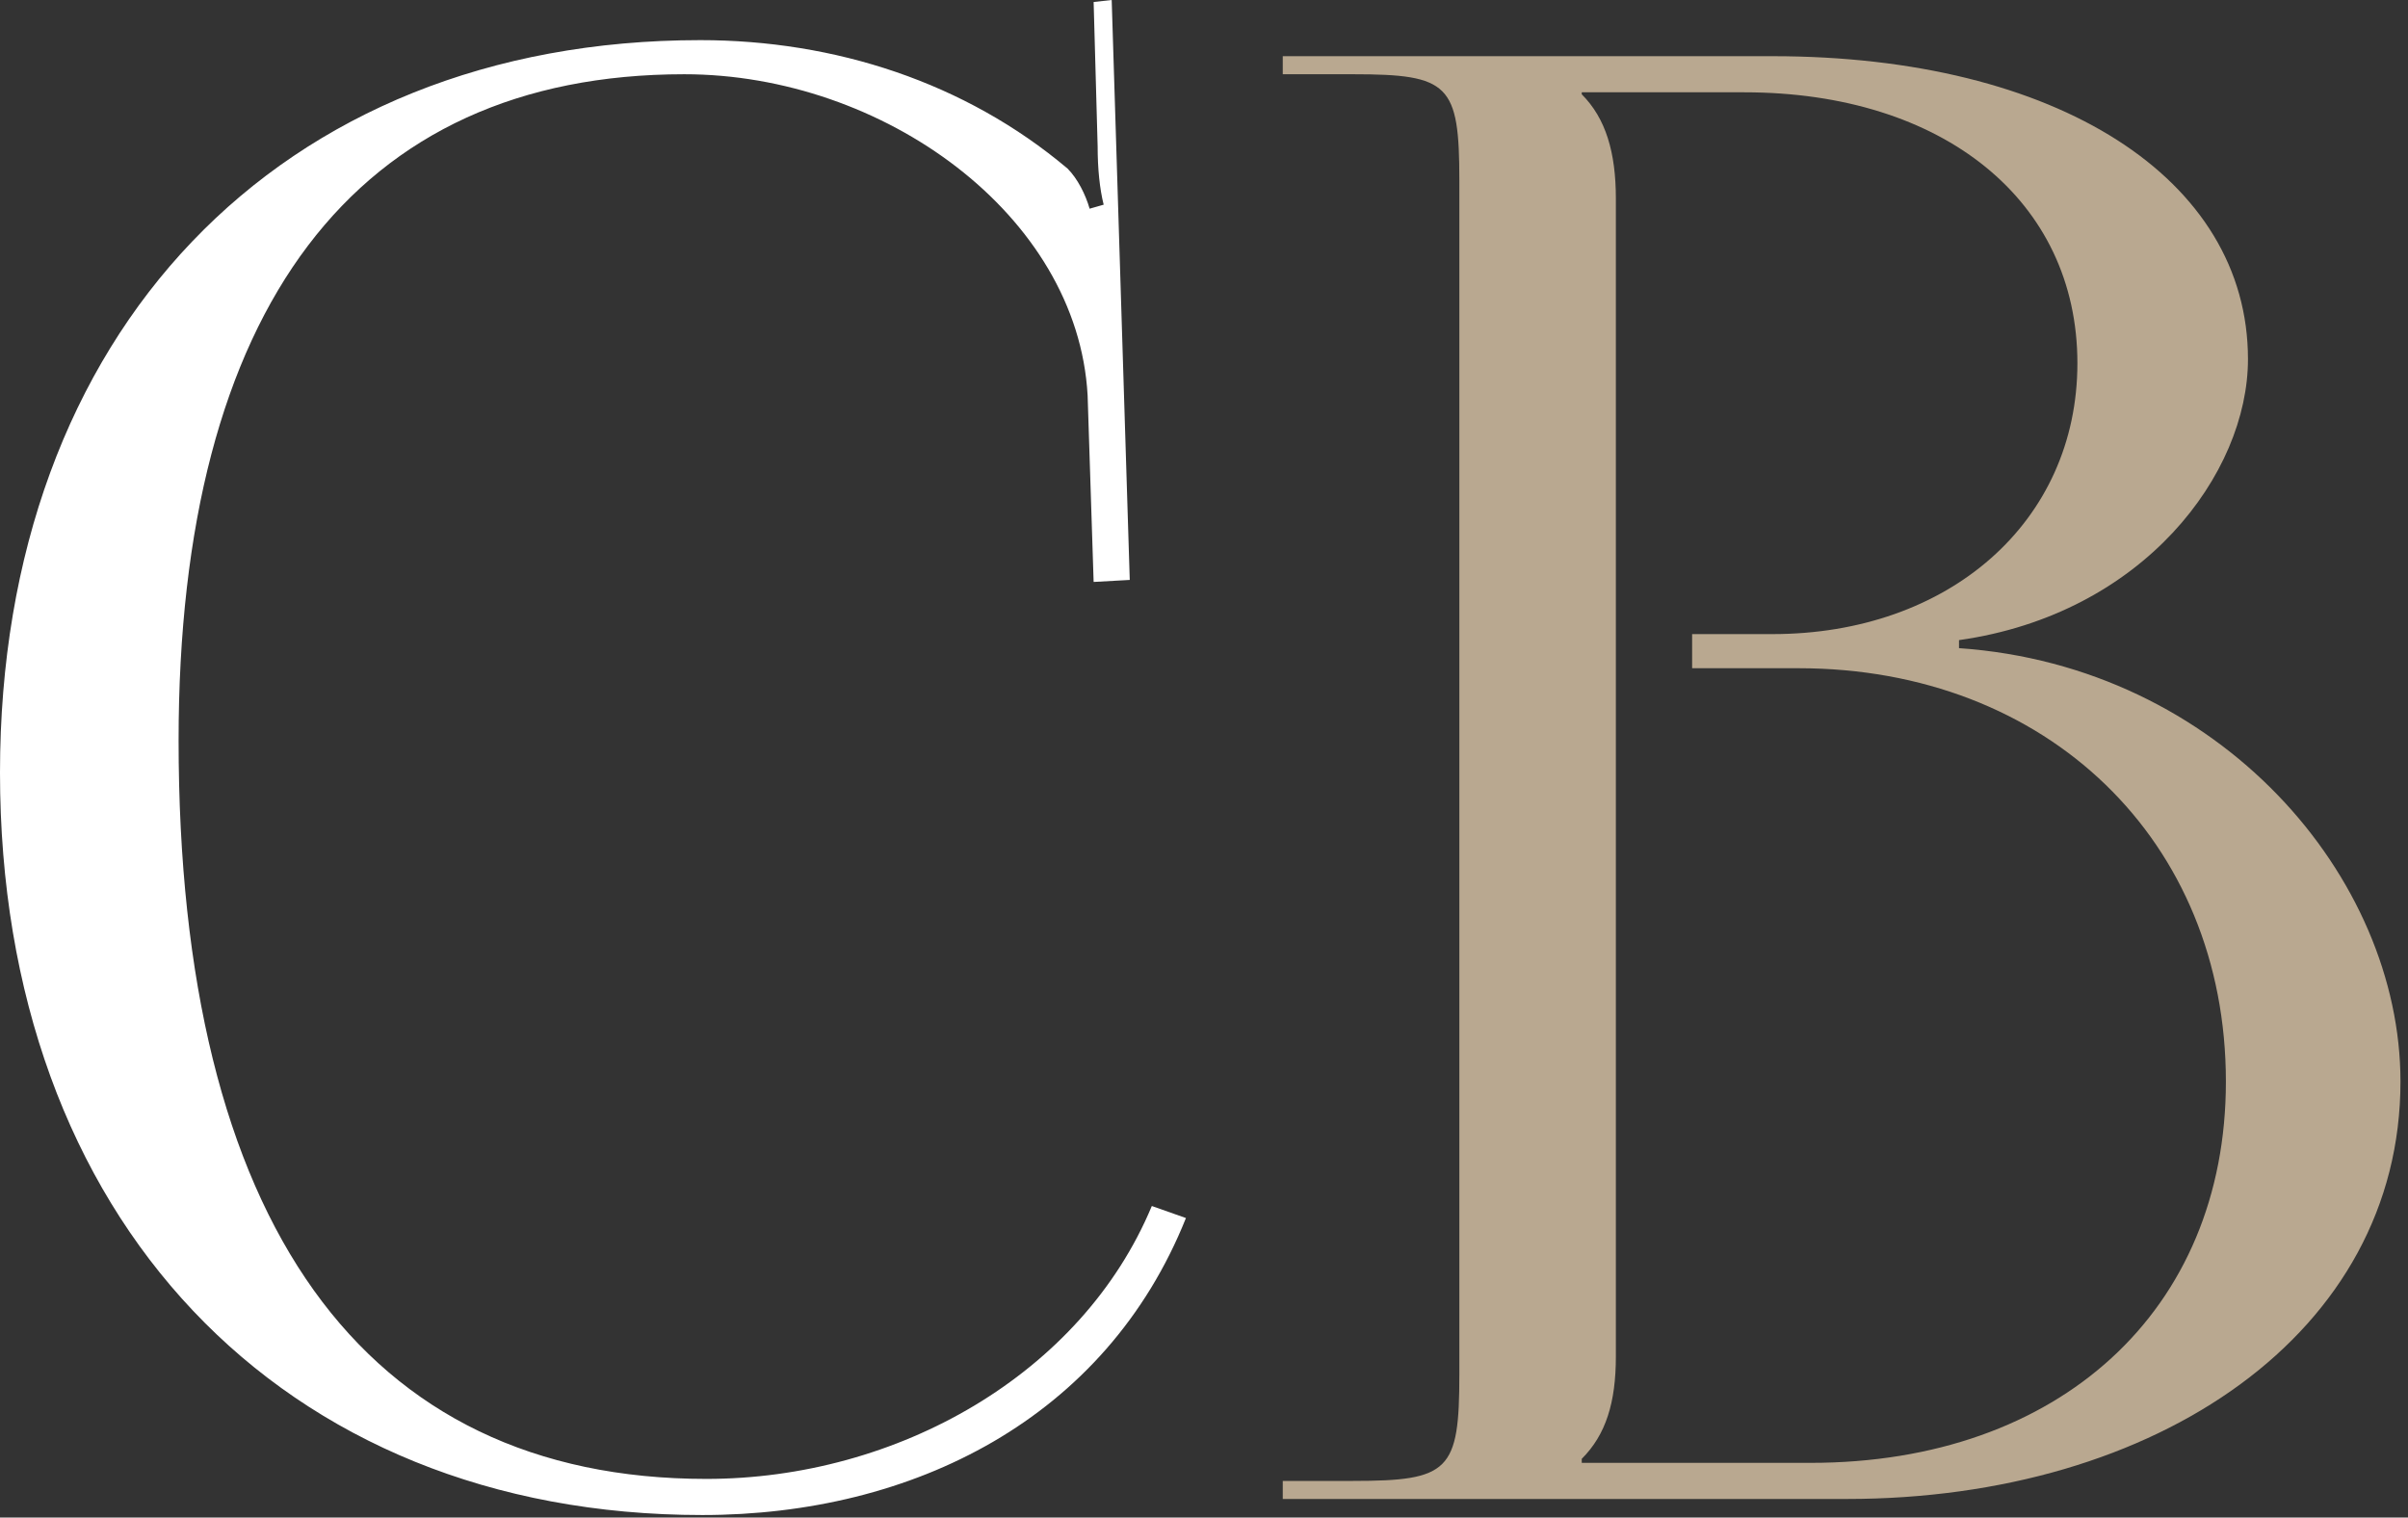 <?xml version="1.0" encoding="UTF-8"?> <svg xmlns="http://www.w3.org/2000/svg" width="192" height="121" viewBox="0 0 192 121" fill="none"><rect x="0" y="0" width="192" height="121" fill="#333333" stroke="none"/> <path d="M0 61.6C0 97.12 22.4 120.8 56 120.8C72.8 120.8 88.16 113.12 94.56 97.12L91.84 96.16C86.24 109.6 71.52 117.92 56.32 117.92C28.96 117.92 14.24 97.44 14.24 59.04C14.24 24.64 28.32 5.92 54.56 5.92C70.4 5.92 85.92 17.12 86.72 31.52L87.2 46.4L90.08 46.24L88.64 0L87.2 0.16L87.52 11.68C87.52 13.44 87.68 15.04 88 16.32L86.88 16.64C86.56 15.52 85.92 14.24 85.12 13.44C76.96 6.56 66.56 3.2 55.84 3.2C22.24 3.2 0 26.56 0 61.6Z" fill="white"></path> <path d="M126.12 116.64V116.32C128.04 114.4 128.84 111.84 128.84 108.16V15.84C128.84 12.16 128.04 9.44 126.12 7.52V7.36H139.08C154.92 7.36 165.64 16 165.64 28.96C165.64 41.6 155.4 50.56 141.32 50.56H134.92V53.28H143.4C163.24 53.28 177.48 67.04 177.48 86.24C177.48 104.48 164.2 116.64 144.36 116.64H126.12ZM102.28 119.52H147.24C172.04 119.52 191.4 106.24 191.4 86.24C191.4 69.92 177 53.12 156.2 51.68V51.04C170.92 48.96 179.24 37.76 179.24 28.64C179.24 14.24 164.04 4.48 141.32 4.48H102.28V5.92H107.88C115.56 5.92 116.36 6.72 116.36 14.4V109.6C116.36 117.28 115.56 118.08 107.88 118.08H102.28V119.52Z" fill="#B9A890"></path> </svg> 